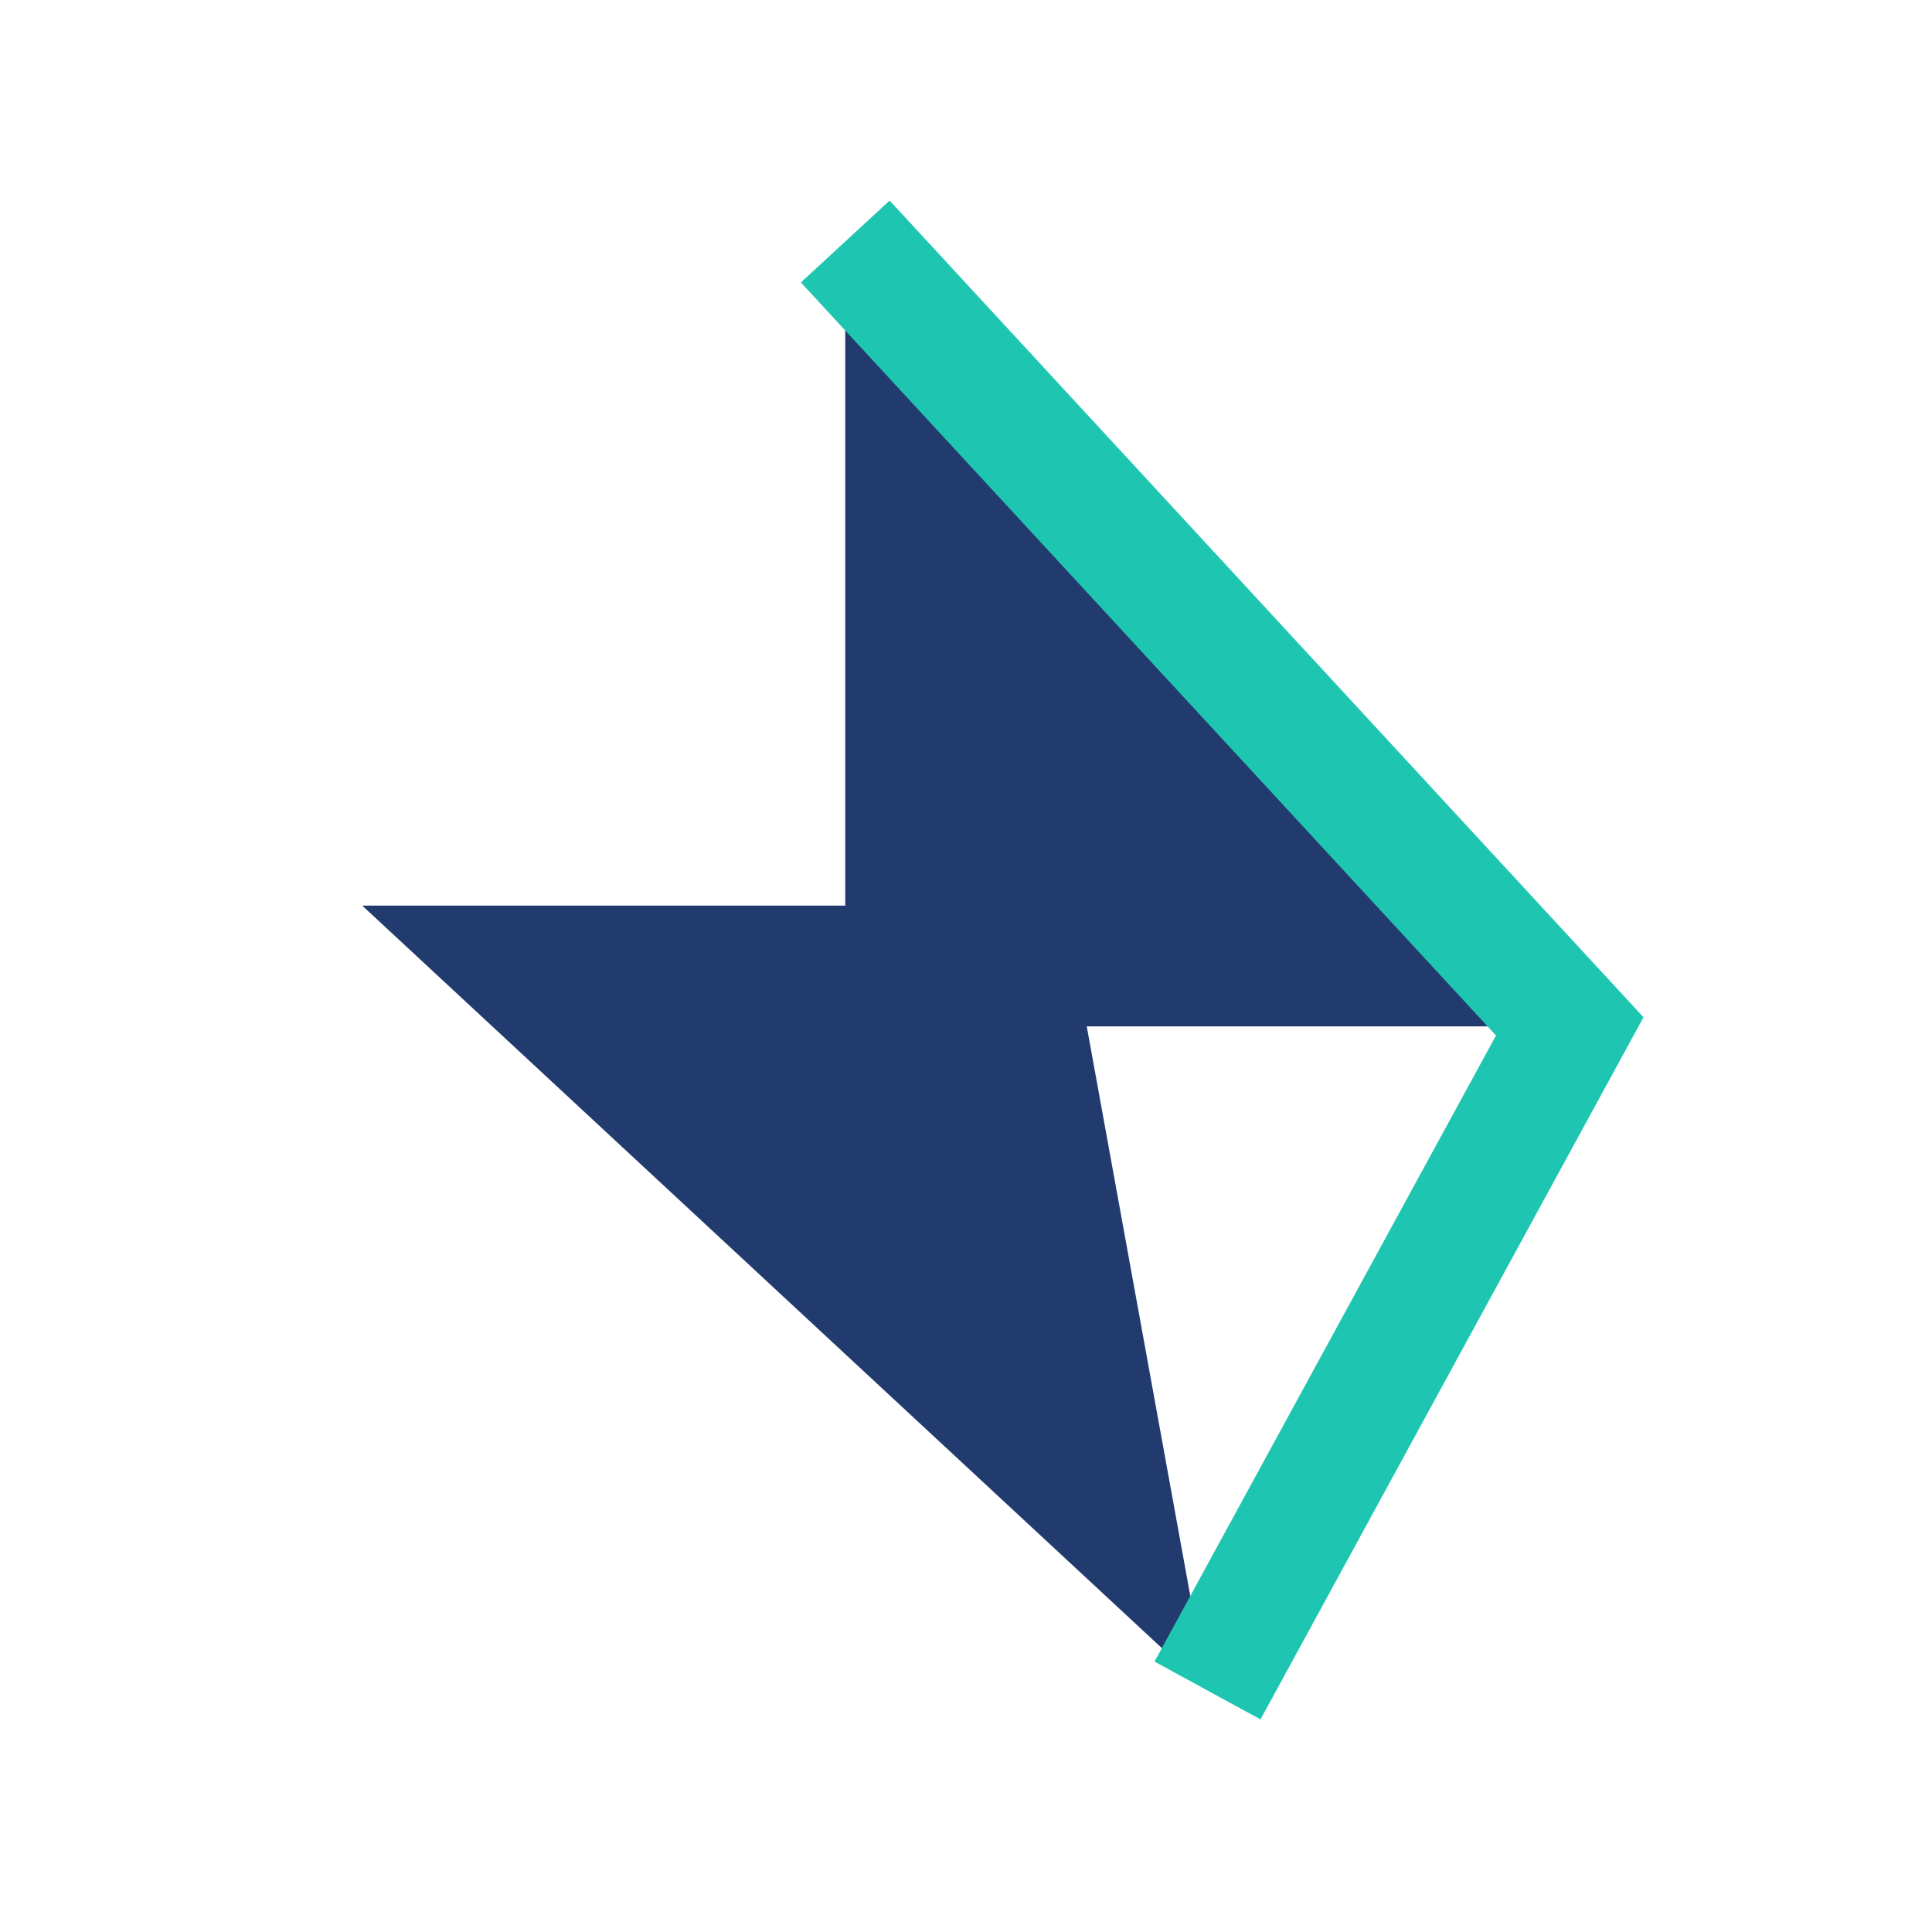 <?xml version="1.0" encoding="UTF-8"?>
<svg xmlns="http://www.w3.org/2000/svg" width="32" height="32" viewBox="0 0 32 32"><polygon fill="#223B6E" points="14 4 26 17 18 17 20 28 6 15 14 15"/><polyline fill="none" stroke="#1EC6B1" stroke-width="2" points="14 4 26 17 20 28"/></svg>